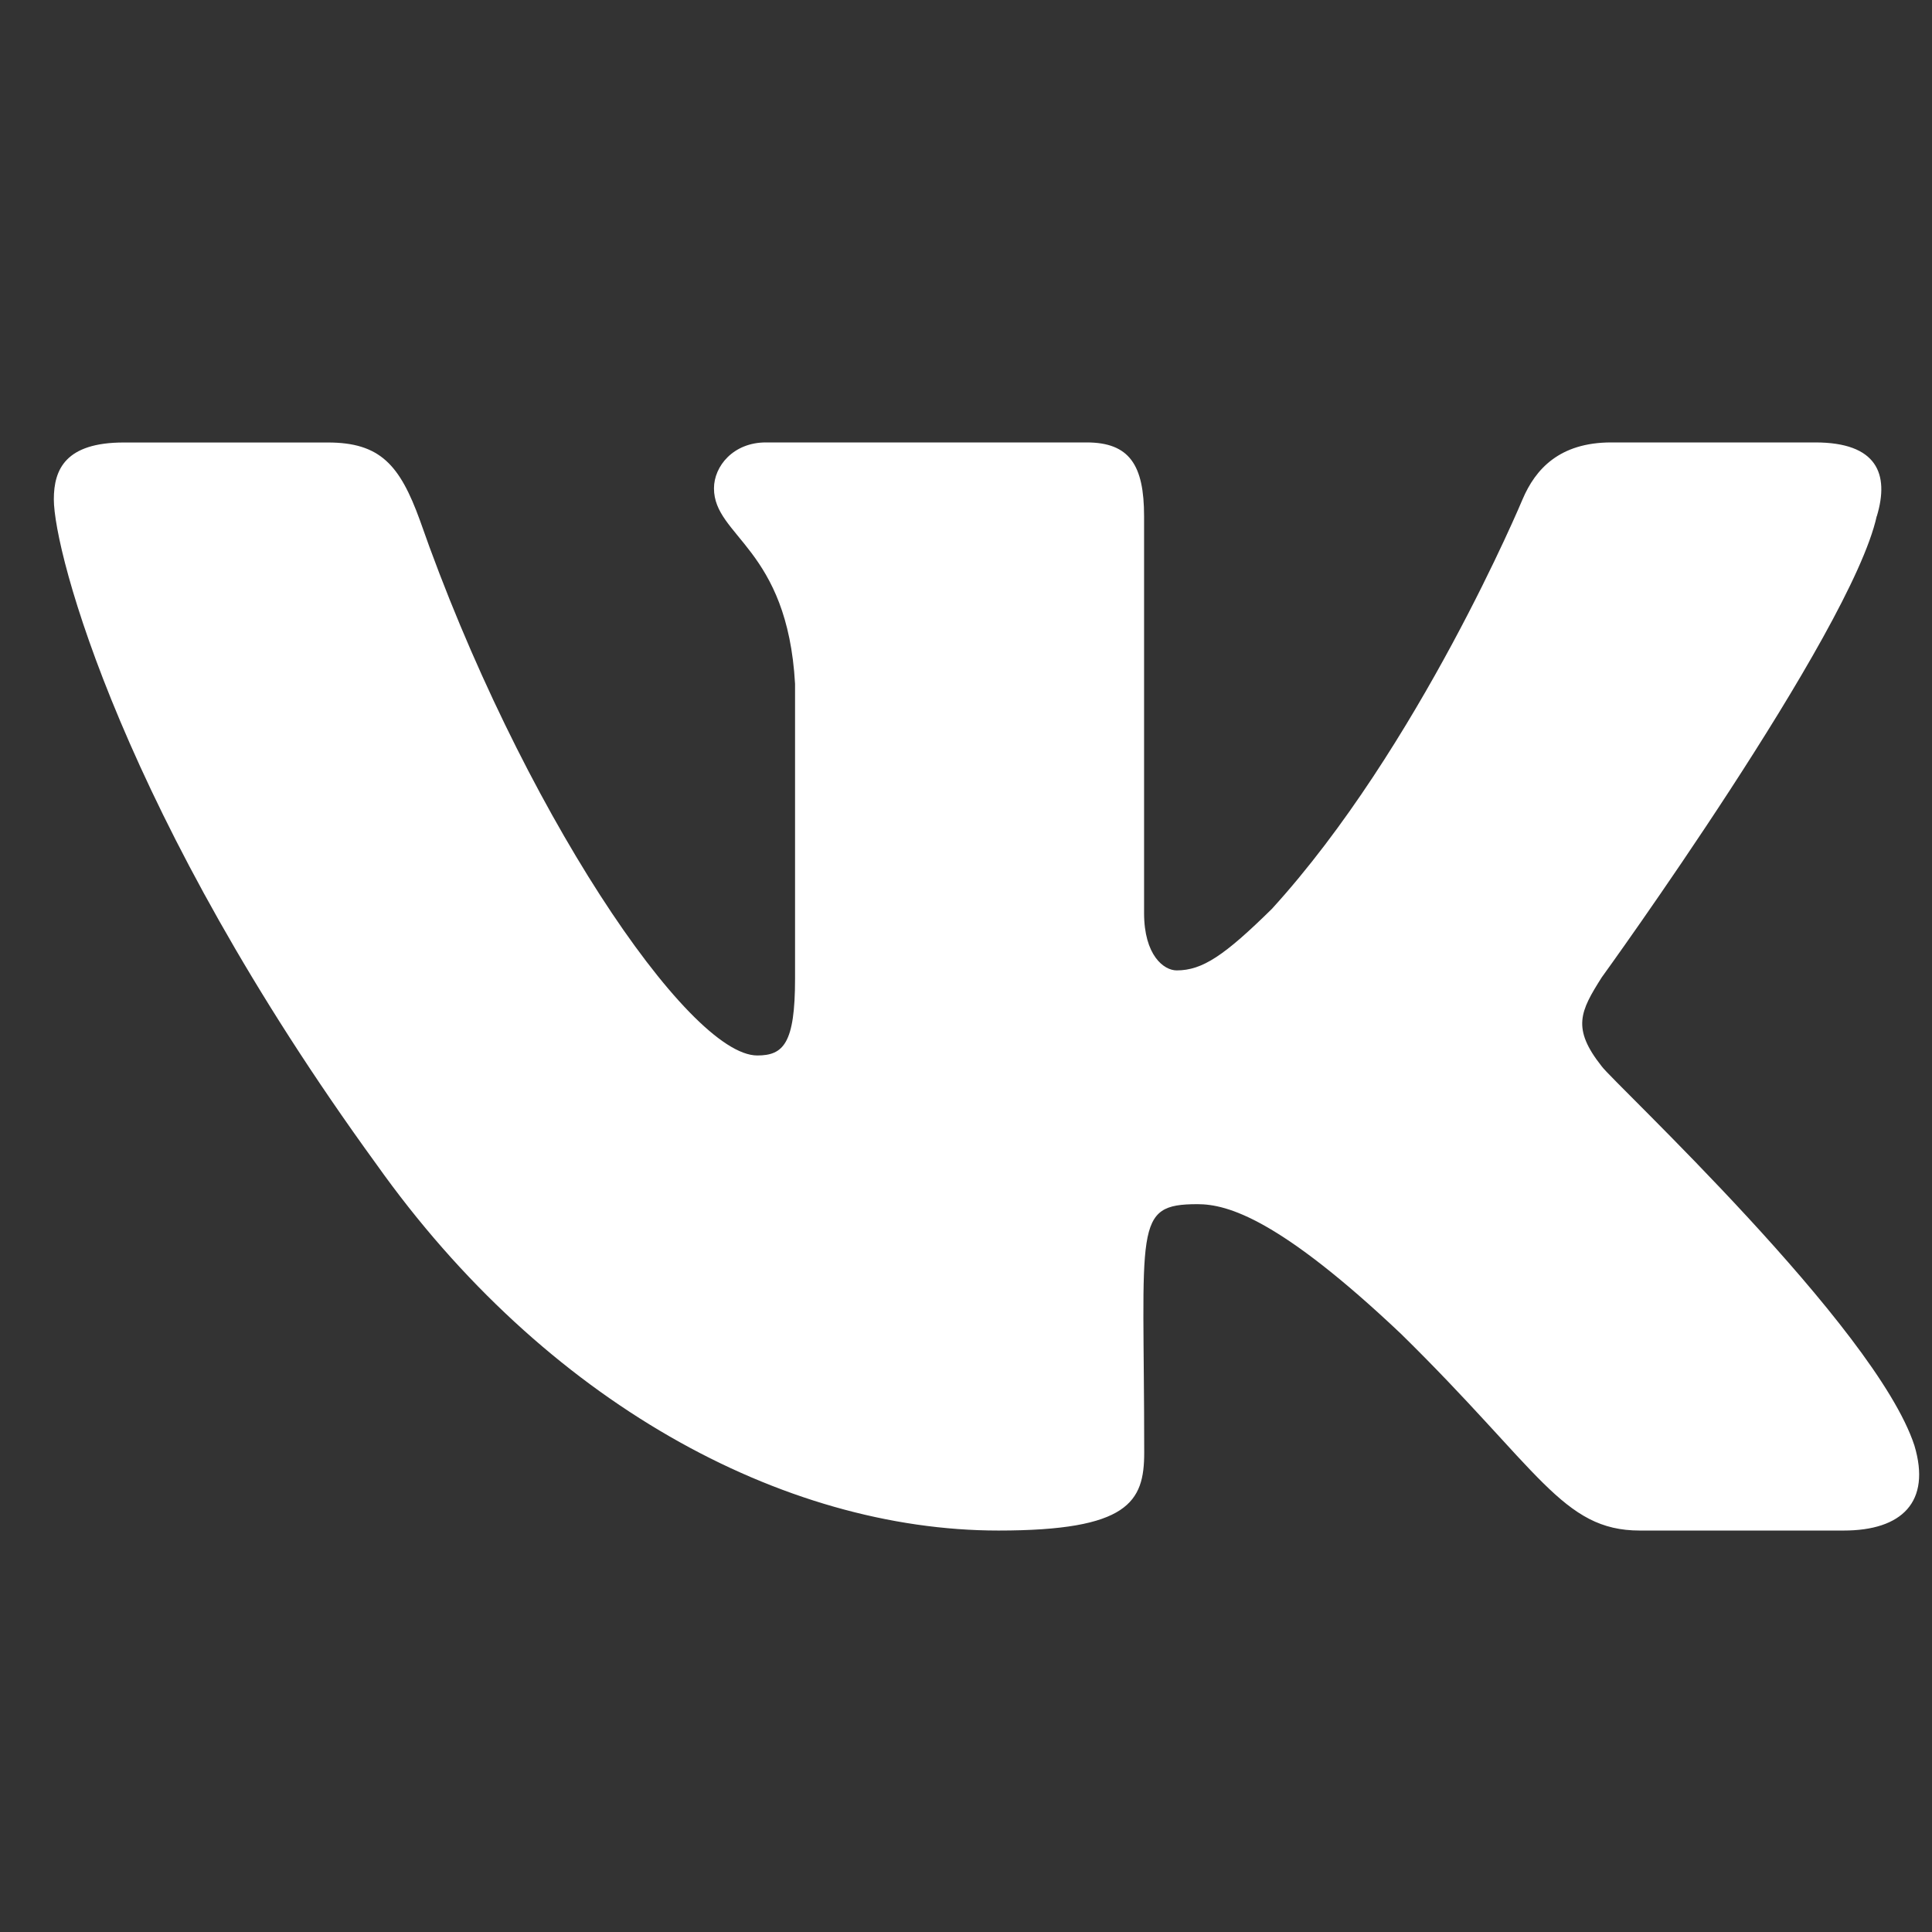 <?xml version="1.0" encoding="UTF-8"?> <svg xmlns="http://www.w3.org/2000/svg" width="29" height="29" viewBox="0 0 29 29" fill="none"><rect x="0" y="0" width="29" height="29" fill="#333333" stroke="none"/> <g clip-path="url(#clip0)"> <path d="M24.043 16.007C23.59 15.435 23.719 15.181 24.043 14.67C24.048 14.664 27.785 9.5 28.17 7.749L28.172 7.748C28.364 7.11 28.172 6.641 27.247 6.641H24.186C23.407 6.641 23.047 7.043 22.855 7.493C22.855 7.493 21.296 11.225 19.091 13.643C18.38 14.342 18.05 14.566 17.662 14.566C17.471 14.566 17.173 14.342 17.173 13.704V7.748C17.173 6.982 16.955 6.641 16.31 6.641H11.496C11.007 6.641 10.717 6.998 10.717 7.33C10.717 8.056 11.819 8.223 11.934 10.264V14.694C11.934 15.665 11.758 15.843 11.367 15.843C10.326 15.843 7.8 12.097 6.303 7.81C6.001 6.978 5.706 6.642 4.921 6.642H1.858C0.985 6.642 0.808 7.044 0.808 7.495C0.808 8.29 1.849 12.246 5.648 17.473C8.179 21.041 11.745 22.974 14.988 22.974C16.938 22.974 17.175 22.545 17.175 21.806C17.175 18.397 16.999 18.075 17.976 18.075C18.428 18.075 19.208 18.299 21.028 20.02C23.108 22.061 23.45 22.974 24.614 22.974H27.675C28.548 22.974 28.99 22.545 28.736 21.698C28.154 19.916 24.22 16.252 24.043 16.007V16.007Z" fill="white"></path> </g> <defs> <clipPath id="clip0"> <rect width="28" height="28" fill="white" transform="translate(0.808 0.808)"></rect> </clipPath> </defs> </svg> 